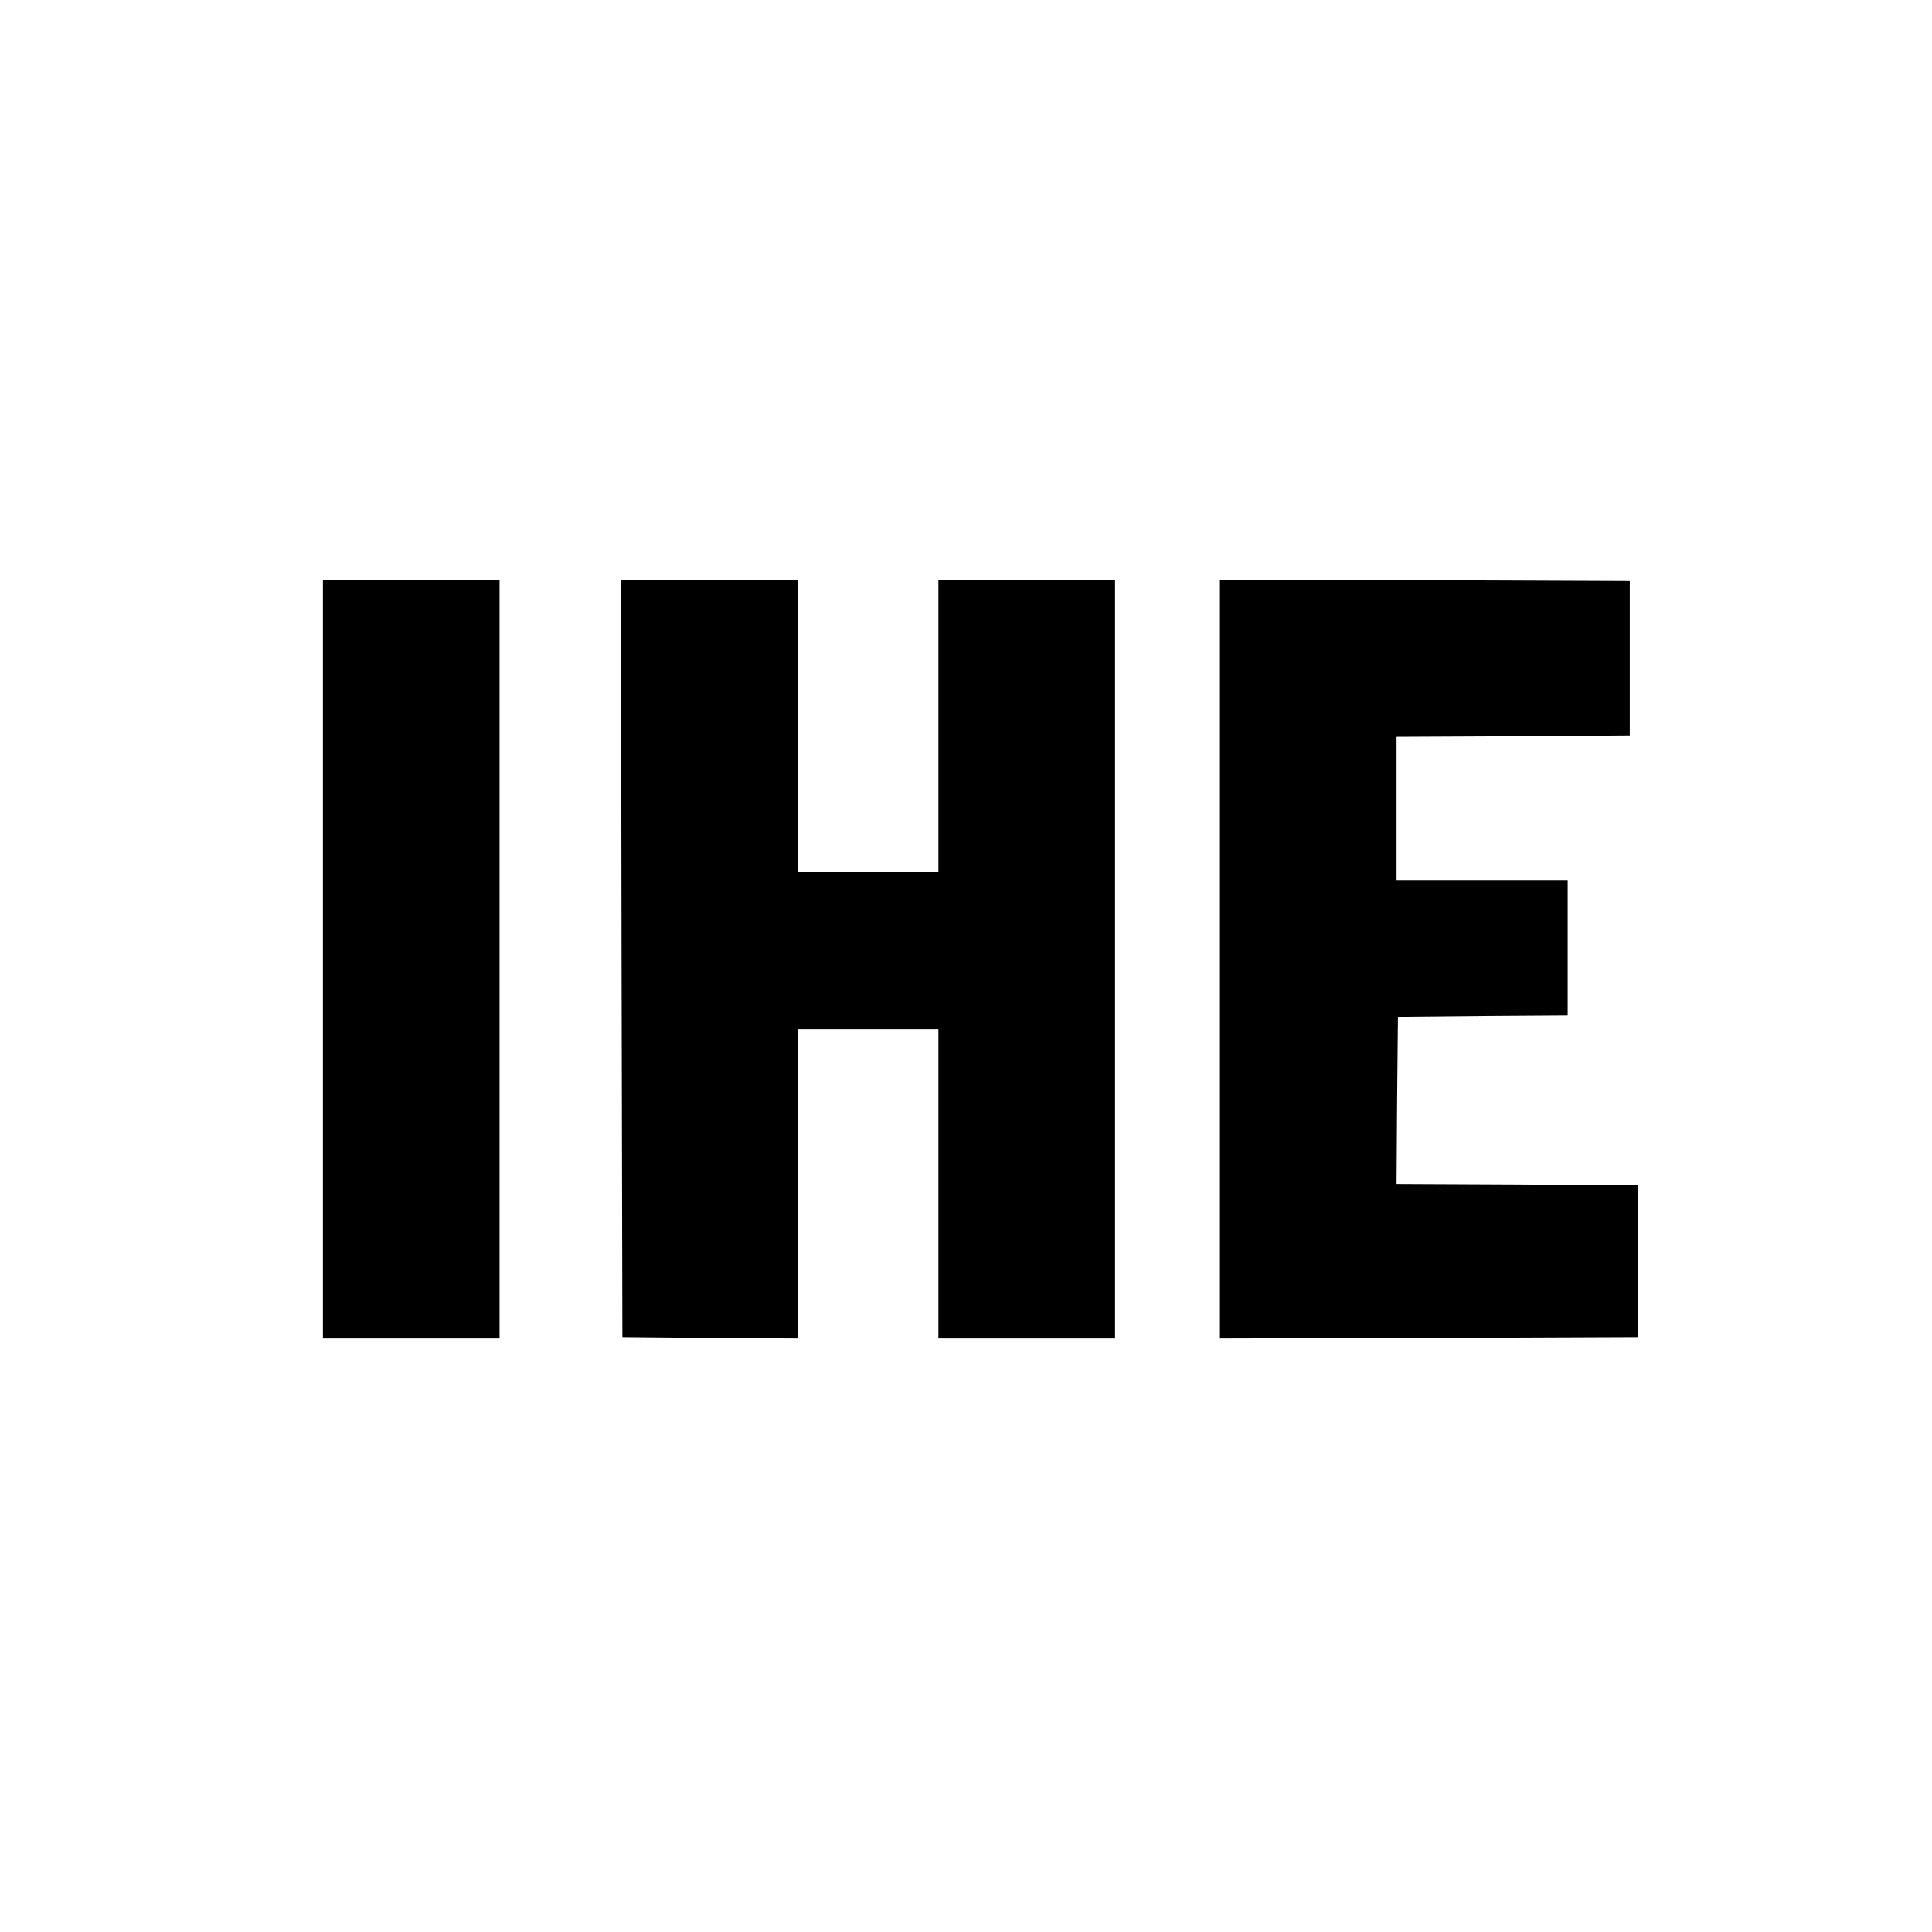<?xml version="1.0" standalone="no"?>
<!DOCTYPE svg PUBLIC "-//W3C//DTD SVG 20010904//EN"
 "http://www.w3.org/TR/2001/REC-SVG-20010904/DTD/svg10.dtd">
<svg version="1.0" xmlns="http://www.w3.org/2000/svg"
 width="700pt" height="700pt" viewBox="0 0 700 700"
 preserveAspectRatio="xMidYMid meet">
<g transform="translate(0,700) scale(0.1,-0.1)"
fill="#000000" stroke="none">
<path d="M1170 3525 l0 -1375 320 0 320 0 0 1375 0 1375 -320 0 -320 0 0
-1375z"/>
<path d="M2252 3528 l3 -1373 318 -3 317 -2 0 560 0 560 255 0 255 0 0 -560 0
-560 320 0 320 0 0 1375 0 1375 -320 0 -320 0 0 -530 0 -530 -255 0 -255 0 0
530 0 530 -320 0 -320 0 2 -1372z"/>
<path d="M4420 3525 l0 -1375 758 2 757 3 0 275 0 275 -438 3 -437 2 2 303 3
302 308 3 307 2 0 245 0 245 -310 0 -310 0 0 260 0 260 423 2 422 3 0 280 0
280 -742 3 -743 2 0 -1375z"/>
</g>
</svg>
